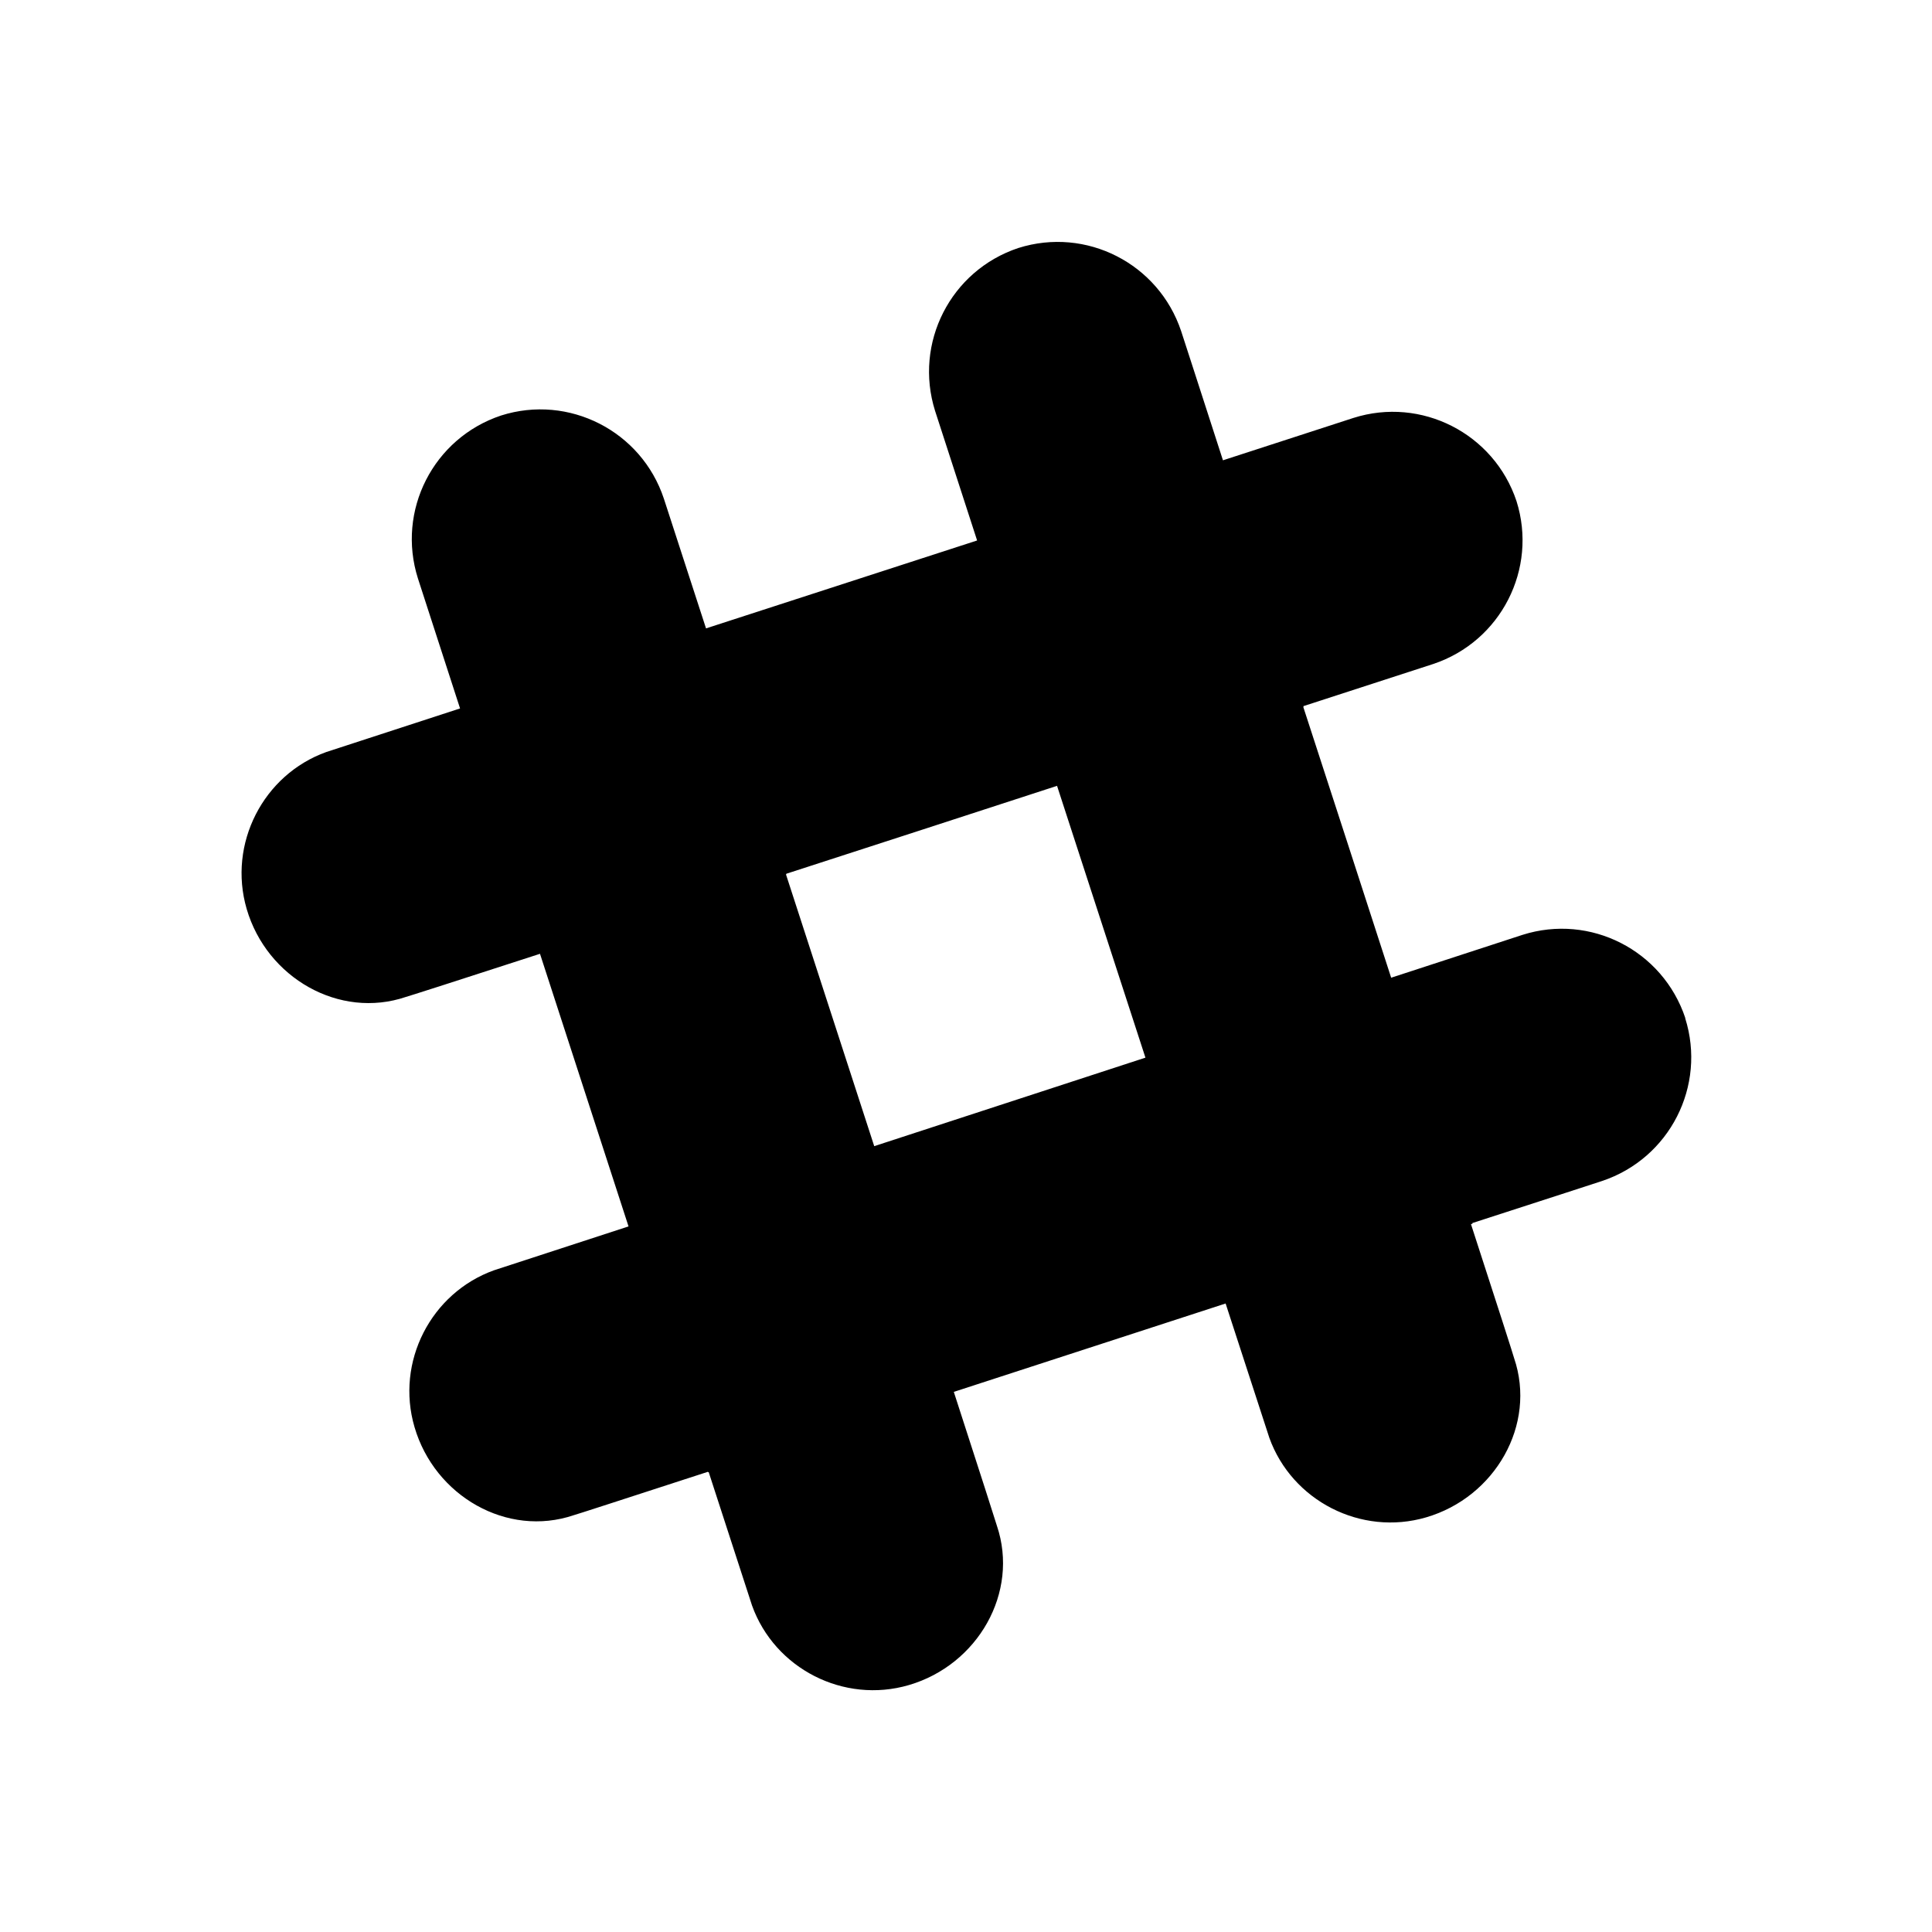 <!-- Generated by IcoMoon.io -->
<svg version="1.1" xmlns="http://www.w3.org/2000/svg" width="16" height="16" viewBox="0 0 16 16">
<title>bxl-slack</title>
<path d="M13.957 8.431c-0.187-0.561-0.787-0.867-1.348-0.689l-1.088 0.355c-0.237-0.733-0.49-1.512-0.728-2.243 0.001-0.001 0.002-0.001 0.004-0.001-0.001-0.001-0.002-0.004-0.003-0.005 0.655-0.212 1.075-0.349 1.075-0.349 0.561-0.187 0.867-0.788 0.69-1.349-0.187-0.561-0.789-0.867-1.35-0.689l-1.081 0.351c-0.21-0.651-0.346-1.069-0.346-1.069-0.187-0.561-0.787-0.867-1.349-0.689-0.561 0.187-0.866 0.787-0.689 1.349l0.348 1.073-2.245 0.728c-0.212-0.653-0.349-1.074-0.349-1.074-0.186-0.561-0.788-0.867-1.348-0.689-0.562 0.187-0.867 0.788-0.689 1.349l0.349 1.077-1.108 0.361c-0.521 0.187-0.817 0.759-0.659 1.3 0.167 0.571 0.768 0.915 1.319 0.728 0.004 0 0.439-0.139 1.11-0.357l0.733 2.257h-0.001v0.001l-1.113 0.363c-0.521 0.187-0.817 0.758-0.658 1.299 0.167 0.571 0.767 0.916 1.319 0.729 0.005 0 0.439-0.141 1.11-0.359l0.002 0.003c0.001 0 0.004-0.001 0.005-0.001l0.359 1.105c0.187 0.522 0.759 0.817 1.299 0.659 0.571-0.167 0.915-0.767 0.729-1.319 0-0.004-0.139-0.436-0.355-1.103v0c-0.001-0.002-0.001-0.004-0.002-0.006 0.736-0.239 1.517-0.493 2.251-0.732l0.362 1.112c0.187 0.521 0.759 0.817 1.299 0.659 0.571-0.167 0.916-0.768 0.728-1.319 0-0.005-0.139-0.439-0.357-1.109 0.005-0.001 0.009-0.003 0.013-0.004-0.001-0.001-0.001-0.003-0.002-0.005 0.653-0.211 1.073-0.348 1.073-0.348 0.562-0.187 0.867-0.788 0.69-1.349zM7.24 9.492c-0.239-0.735-0.493-1.518-0.731-2.251 0.001 0 0.003-0.001 0.003-0.001 0-0.001 0-0.003 0-0.004 0.732-0.237 1.512-0.49 2.242-0.728l0.732 2.251-2.246 0.733z"></path>
</svg>
